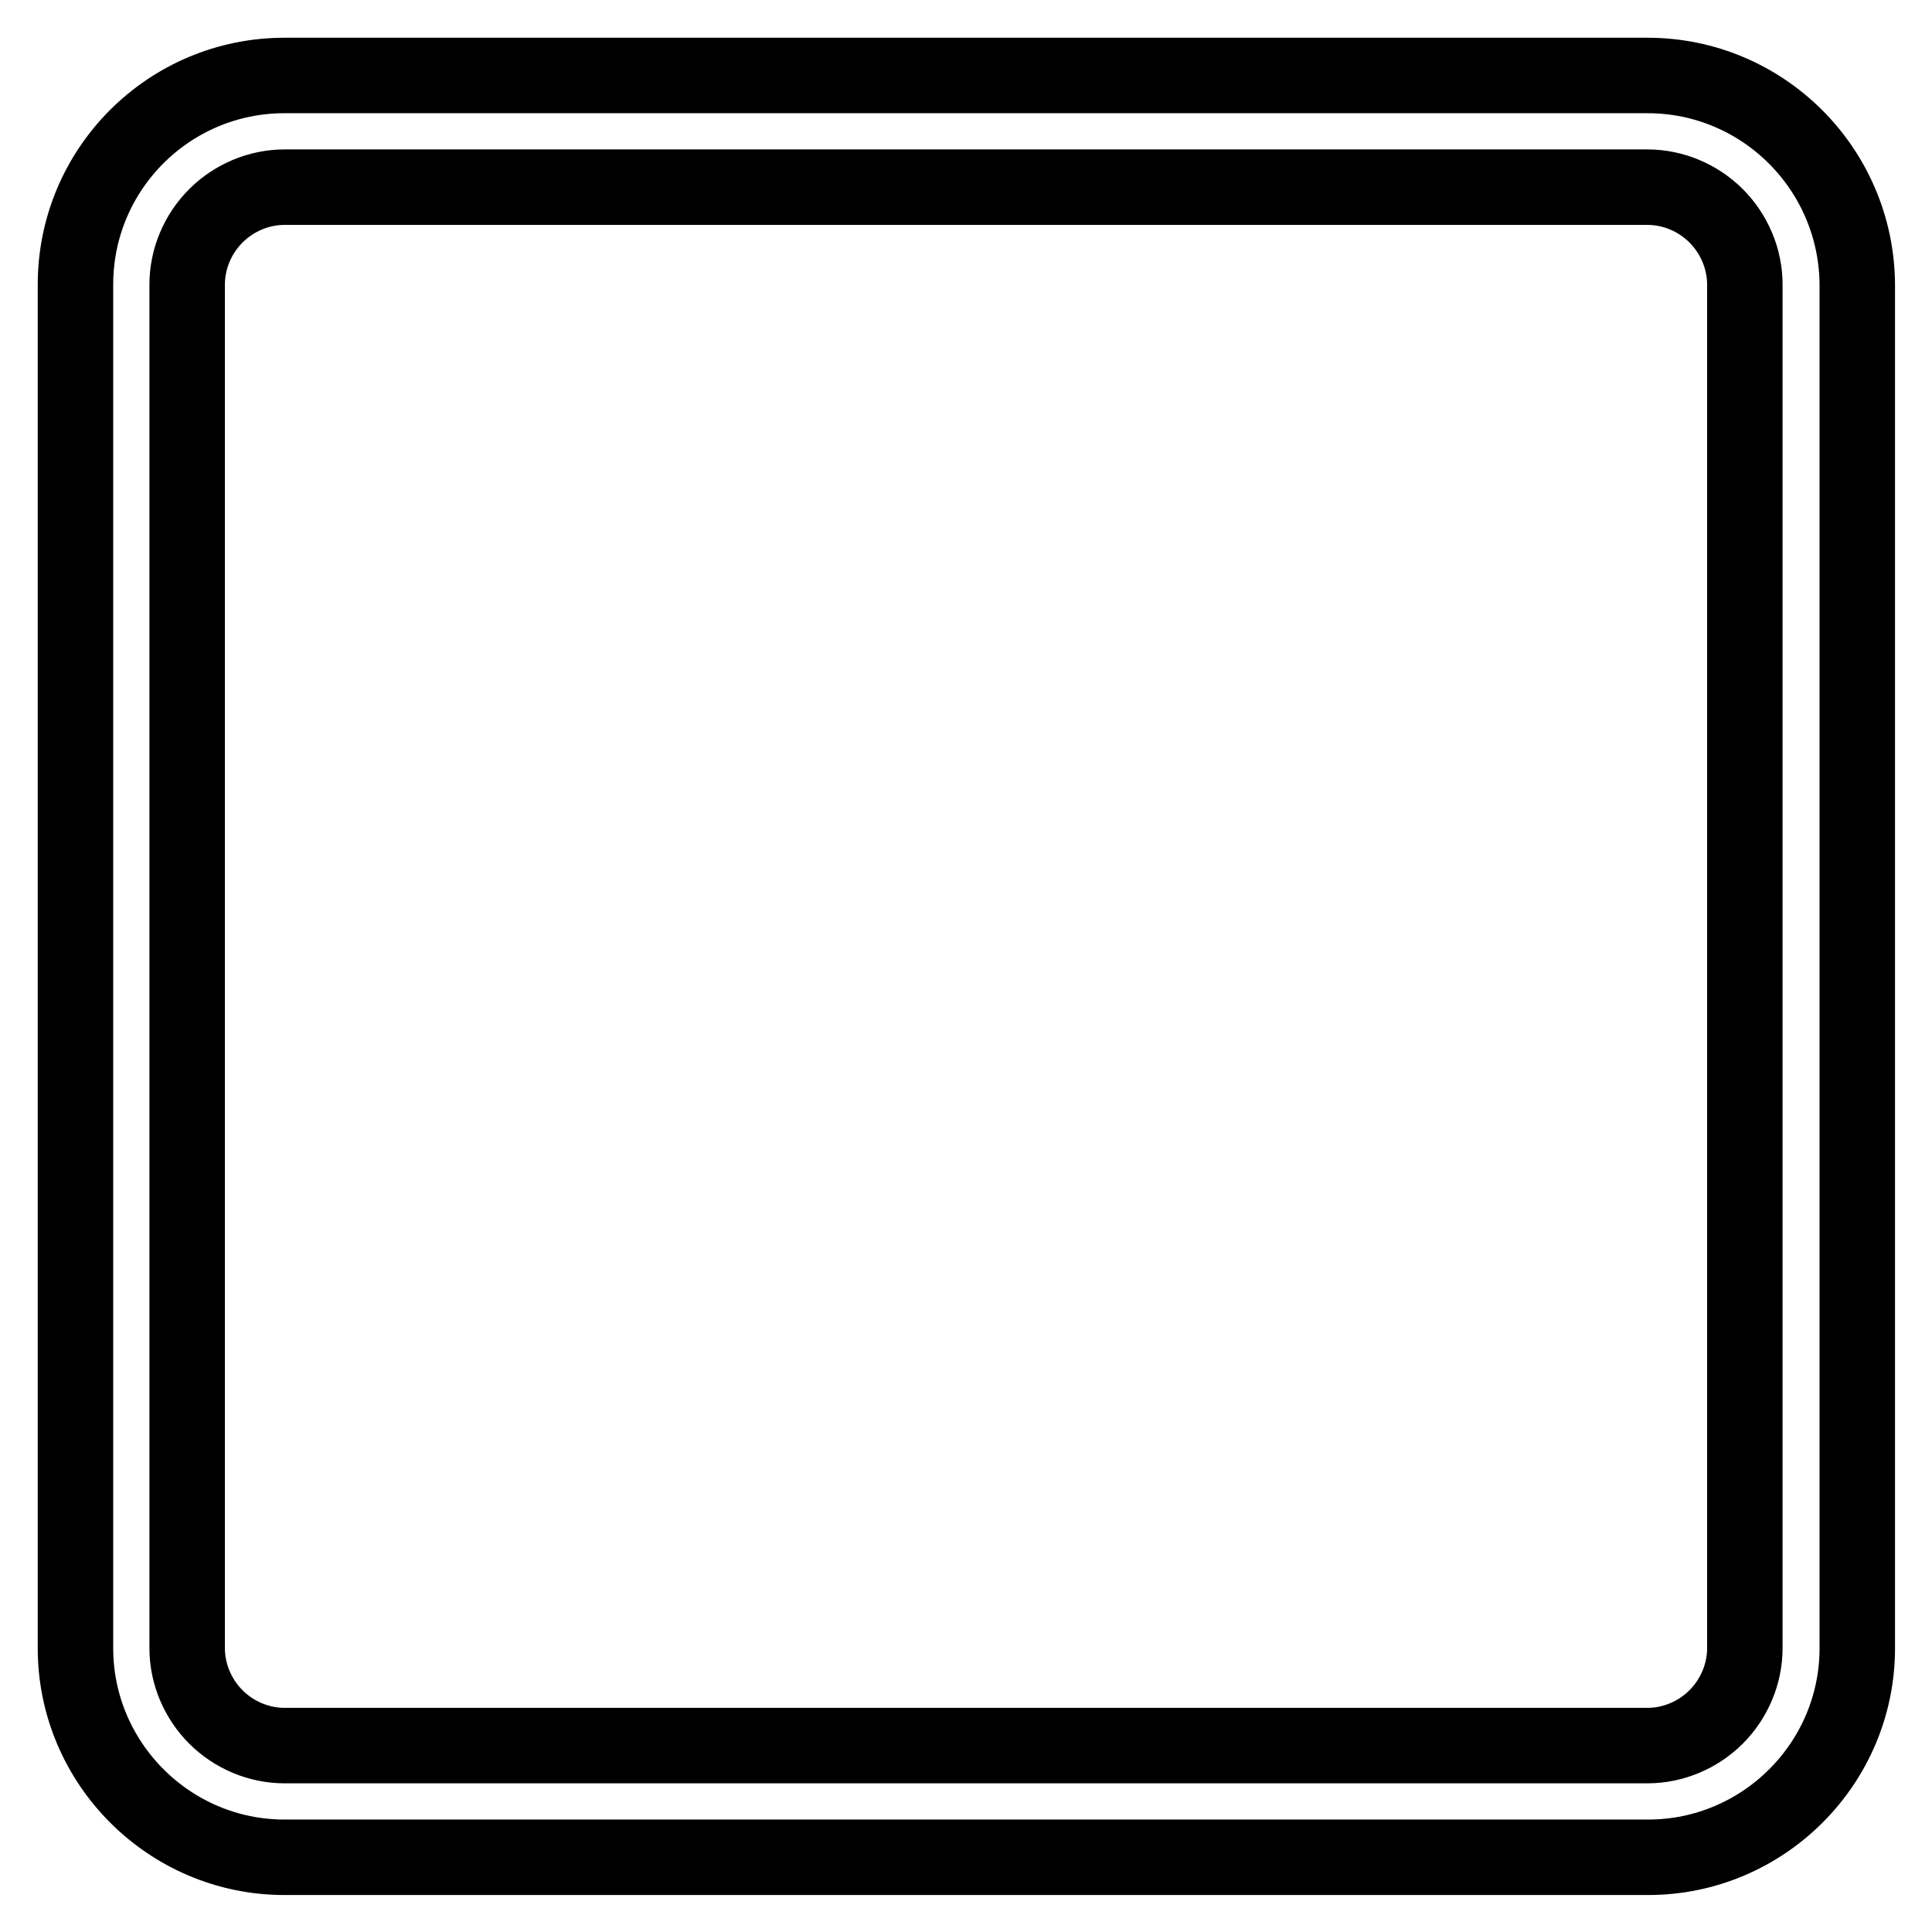 <?xml version="1.0" encoding="utf-8"?>
<!-- Svg Vector Icons : http://www.onlinewebfonts.com/icon -->
<!DOCTYPE svg PUBLIC "-//W3C//DTD SVG 1.1//EN" "http://www.w3.org/Graphics/SVG/1.1/DTD/svg11.dtd">
<svg version="1.1" xmlns="http://www.w3.org/2000/svg" xmlns:xlink="http://www.w3.org/1999/xlink" x="0px" y="0px" viewBox="0 0 256 256" enable-background="new 0 0 256 256" xml:space="preserve">
<g> <path stroke-width="10" fill-opacity="0" stroke="#000000"  d="M218.3,24.8c3.4,0,6.7,1.4,9.1,3.8s3.8,5.7,3.8,9.1v180.7c0,3.4-1.4,6.7-3.8,9.1s-5.7,3.8-9.1,3.8H37.7 c-3.4,0-6.7-1.4-9.1-3.8s-3.8-5.7-3.8-9.1V37.7c0-3.4,1.4-6.7,3.8-9.1s5.7-3.8,9.1-3.8H218.3 M218.3,10H37.7 C22.4,10,10,22.4,10,37.7v180.7c0,15.2,12.4,27.7,27.7,27.7h180.7c15.2,0,27.7-12.4,27.7-27.7V37.7C246,22.4,233.6,10,218.3,10z"/></g>
</svg>